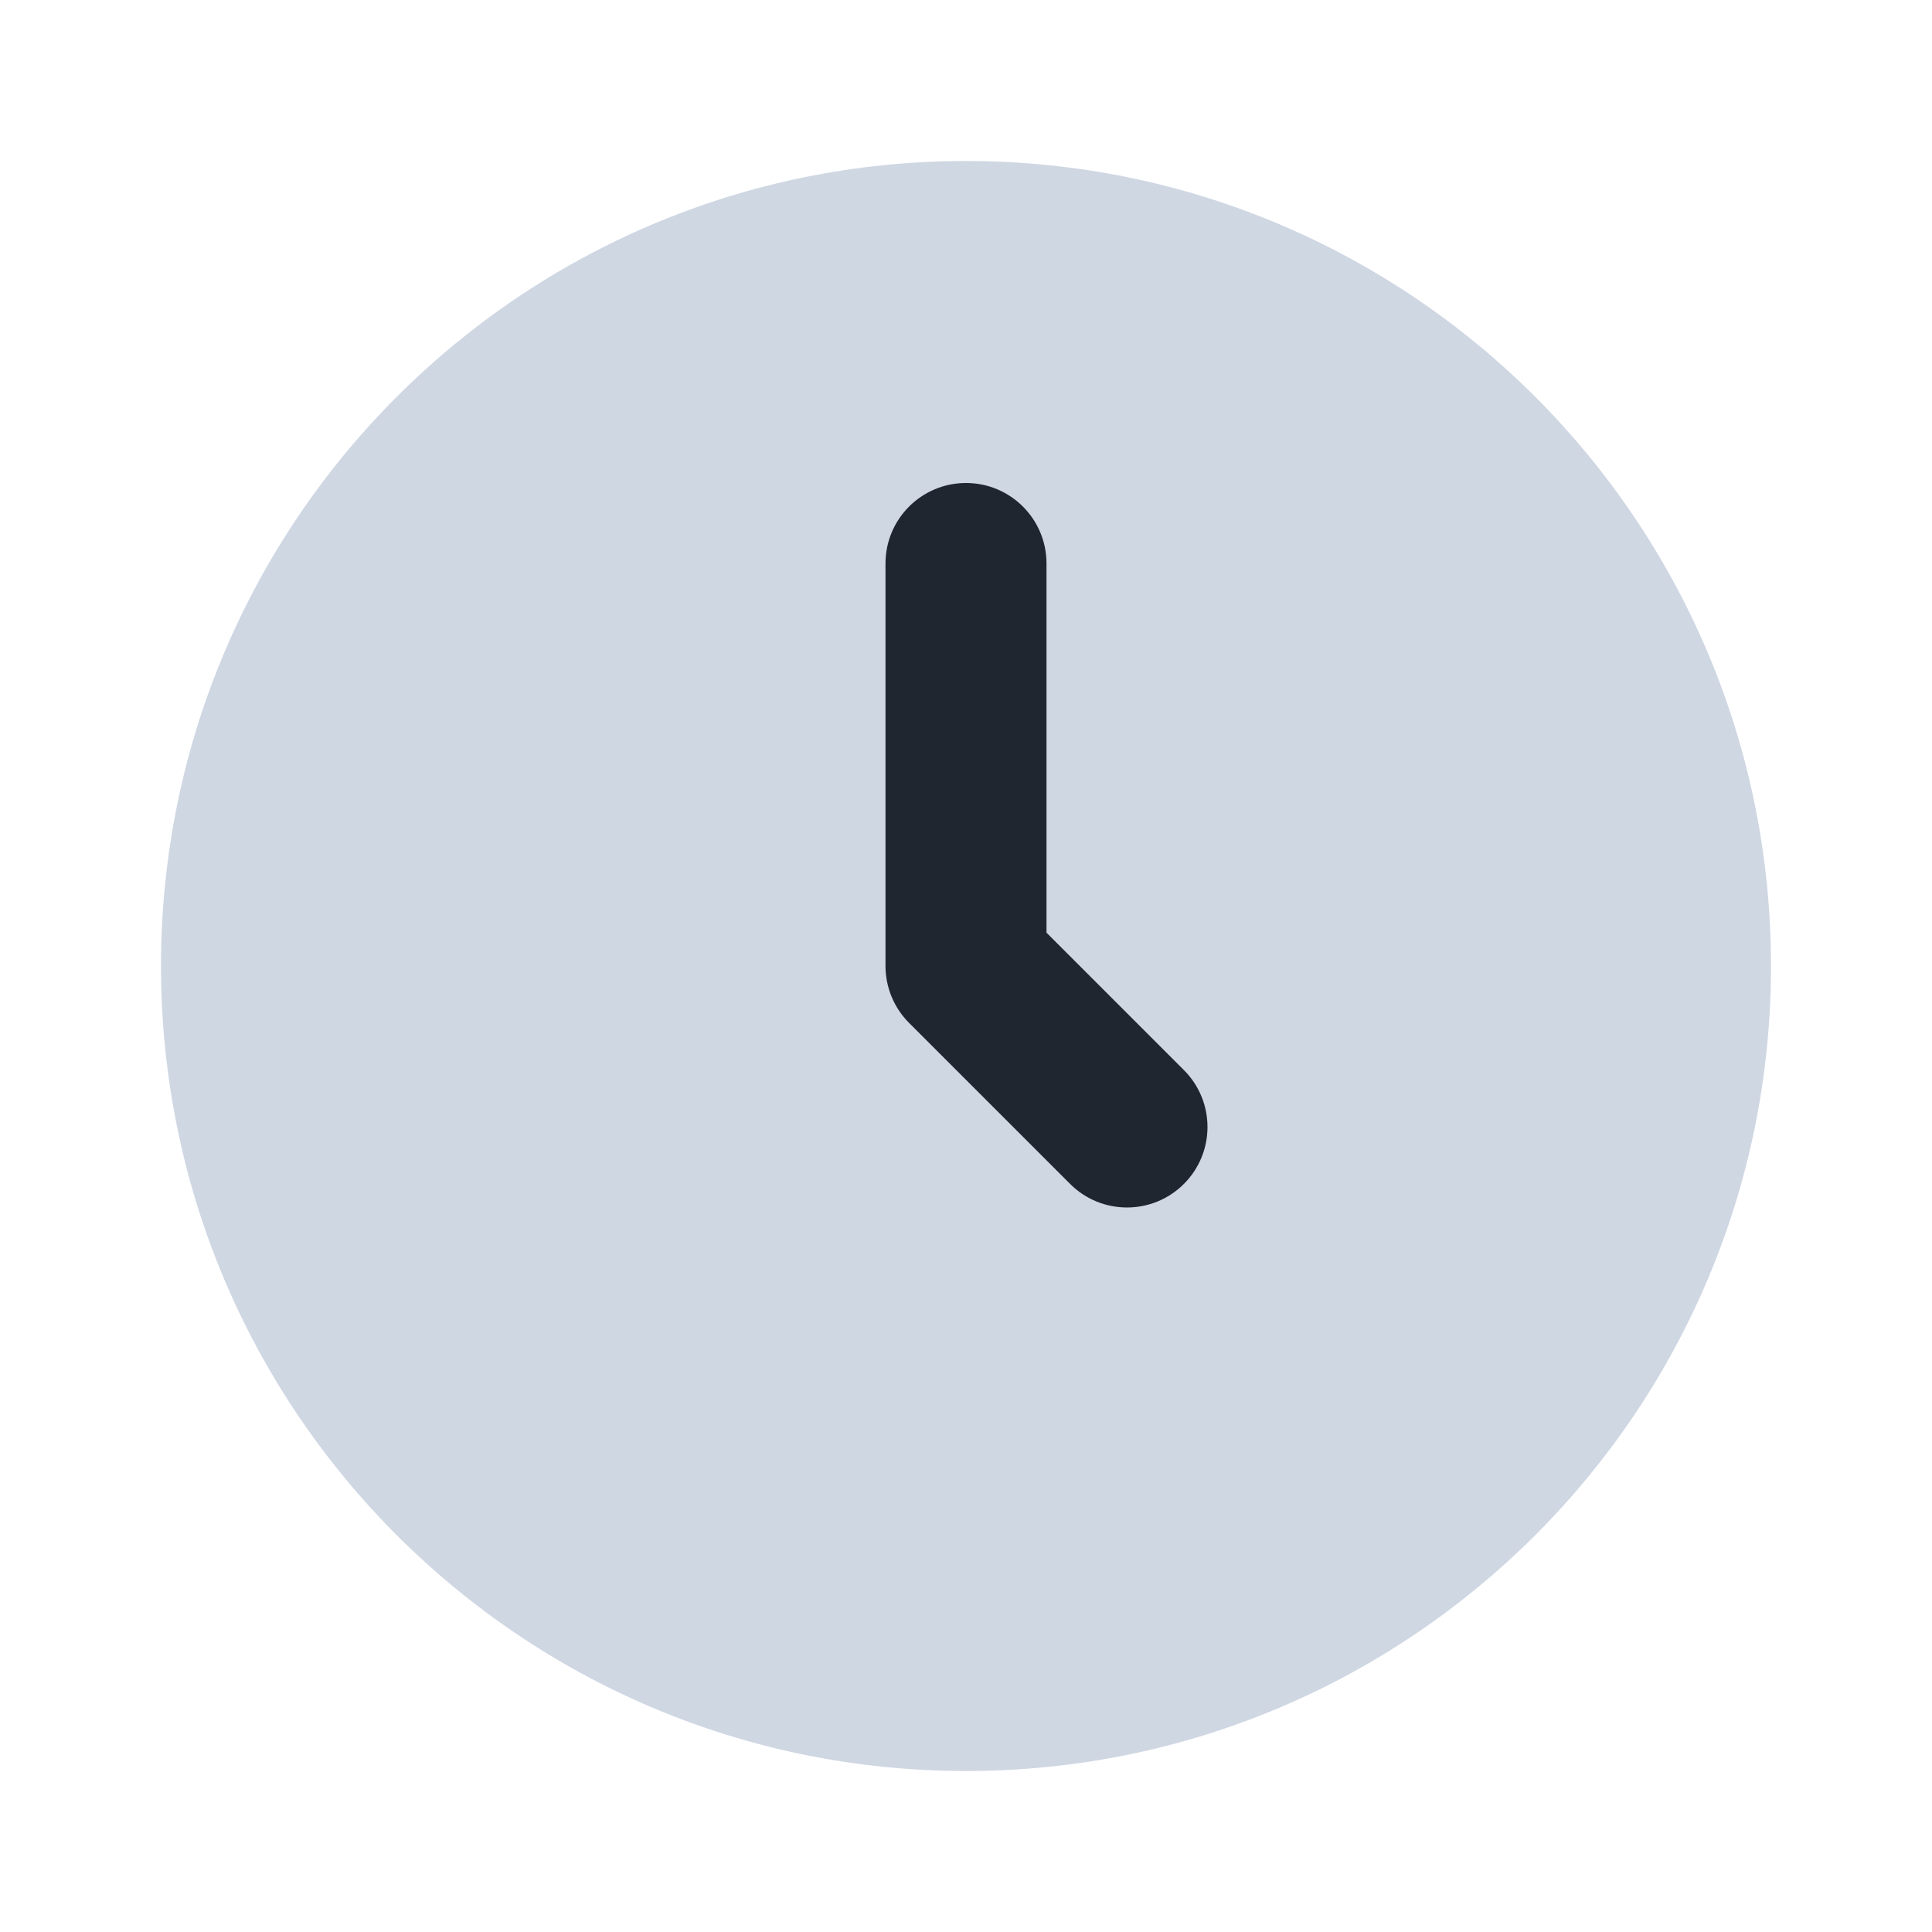 <svg width="48" height="48" viewBox="0 0 48 48" fill="none" xmlns="http://www.w3.org/2000/svg">
<path d="M44 24C44 35.046 35.046 44 24 44C12.954 44 4 35.046 4 24C4 12.954 12.954 4 24 4C35.046 4 44 12.954 44 24Z" fill="#CFD7E3"/>
<path fill-rule="evenodd" clip-rule="evenodd" d="M24 12C25.105 12 26 12.895 26 14V23.172L29.414 26.586C30.195 27.367 30.195 28.633 29.414 29.414C28.633 30.195 27.367 30.195 26.586 29.414L22.586 25.414C22.211 25.039 22 24.53 22 24V14C22 12.895 22.895 12 24 12Z" fill="#1F2630"/>
</svg>

